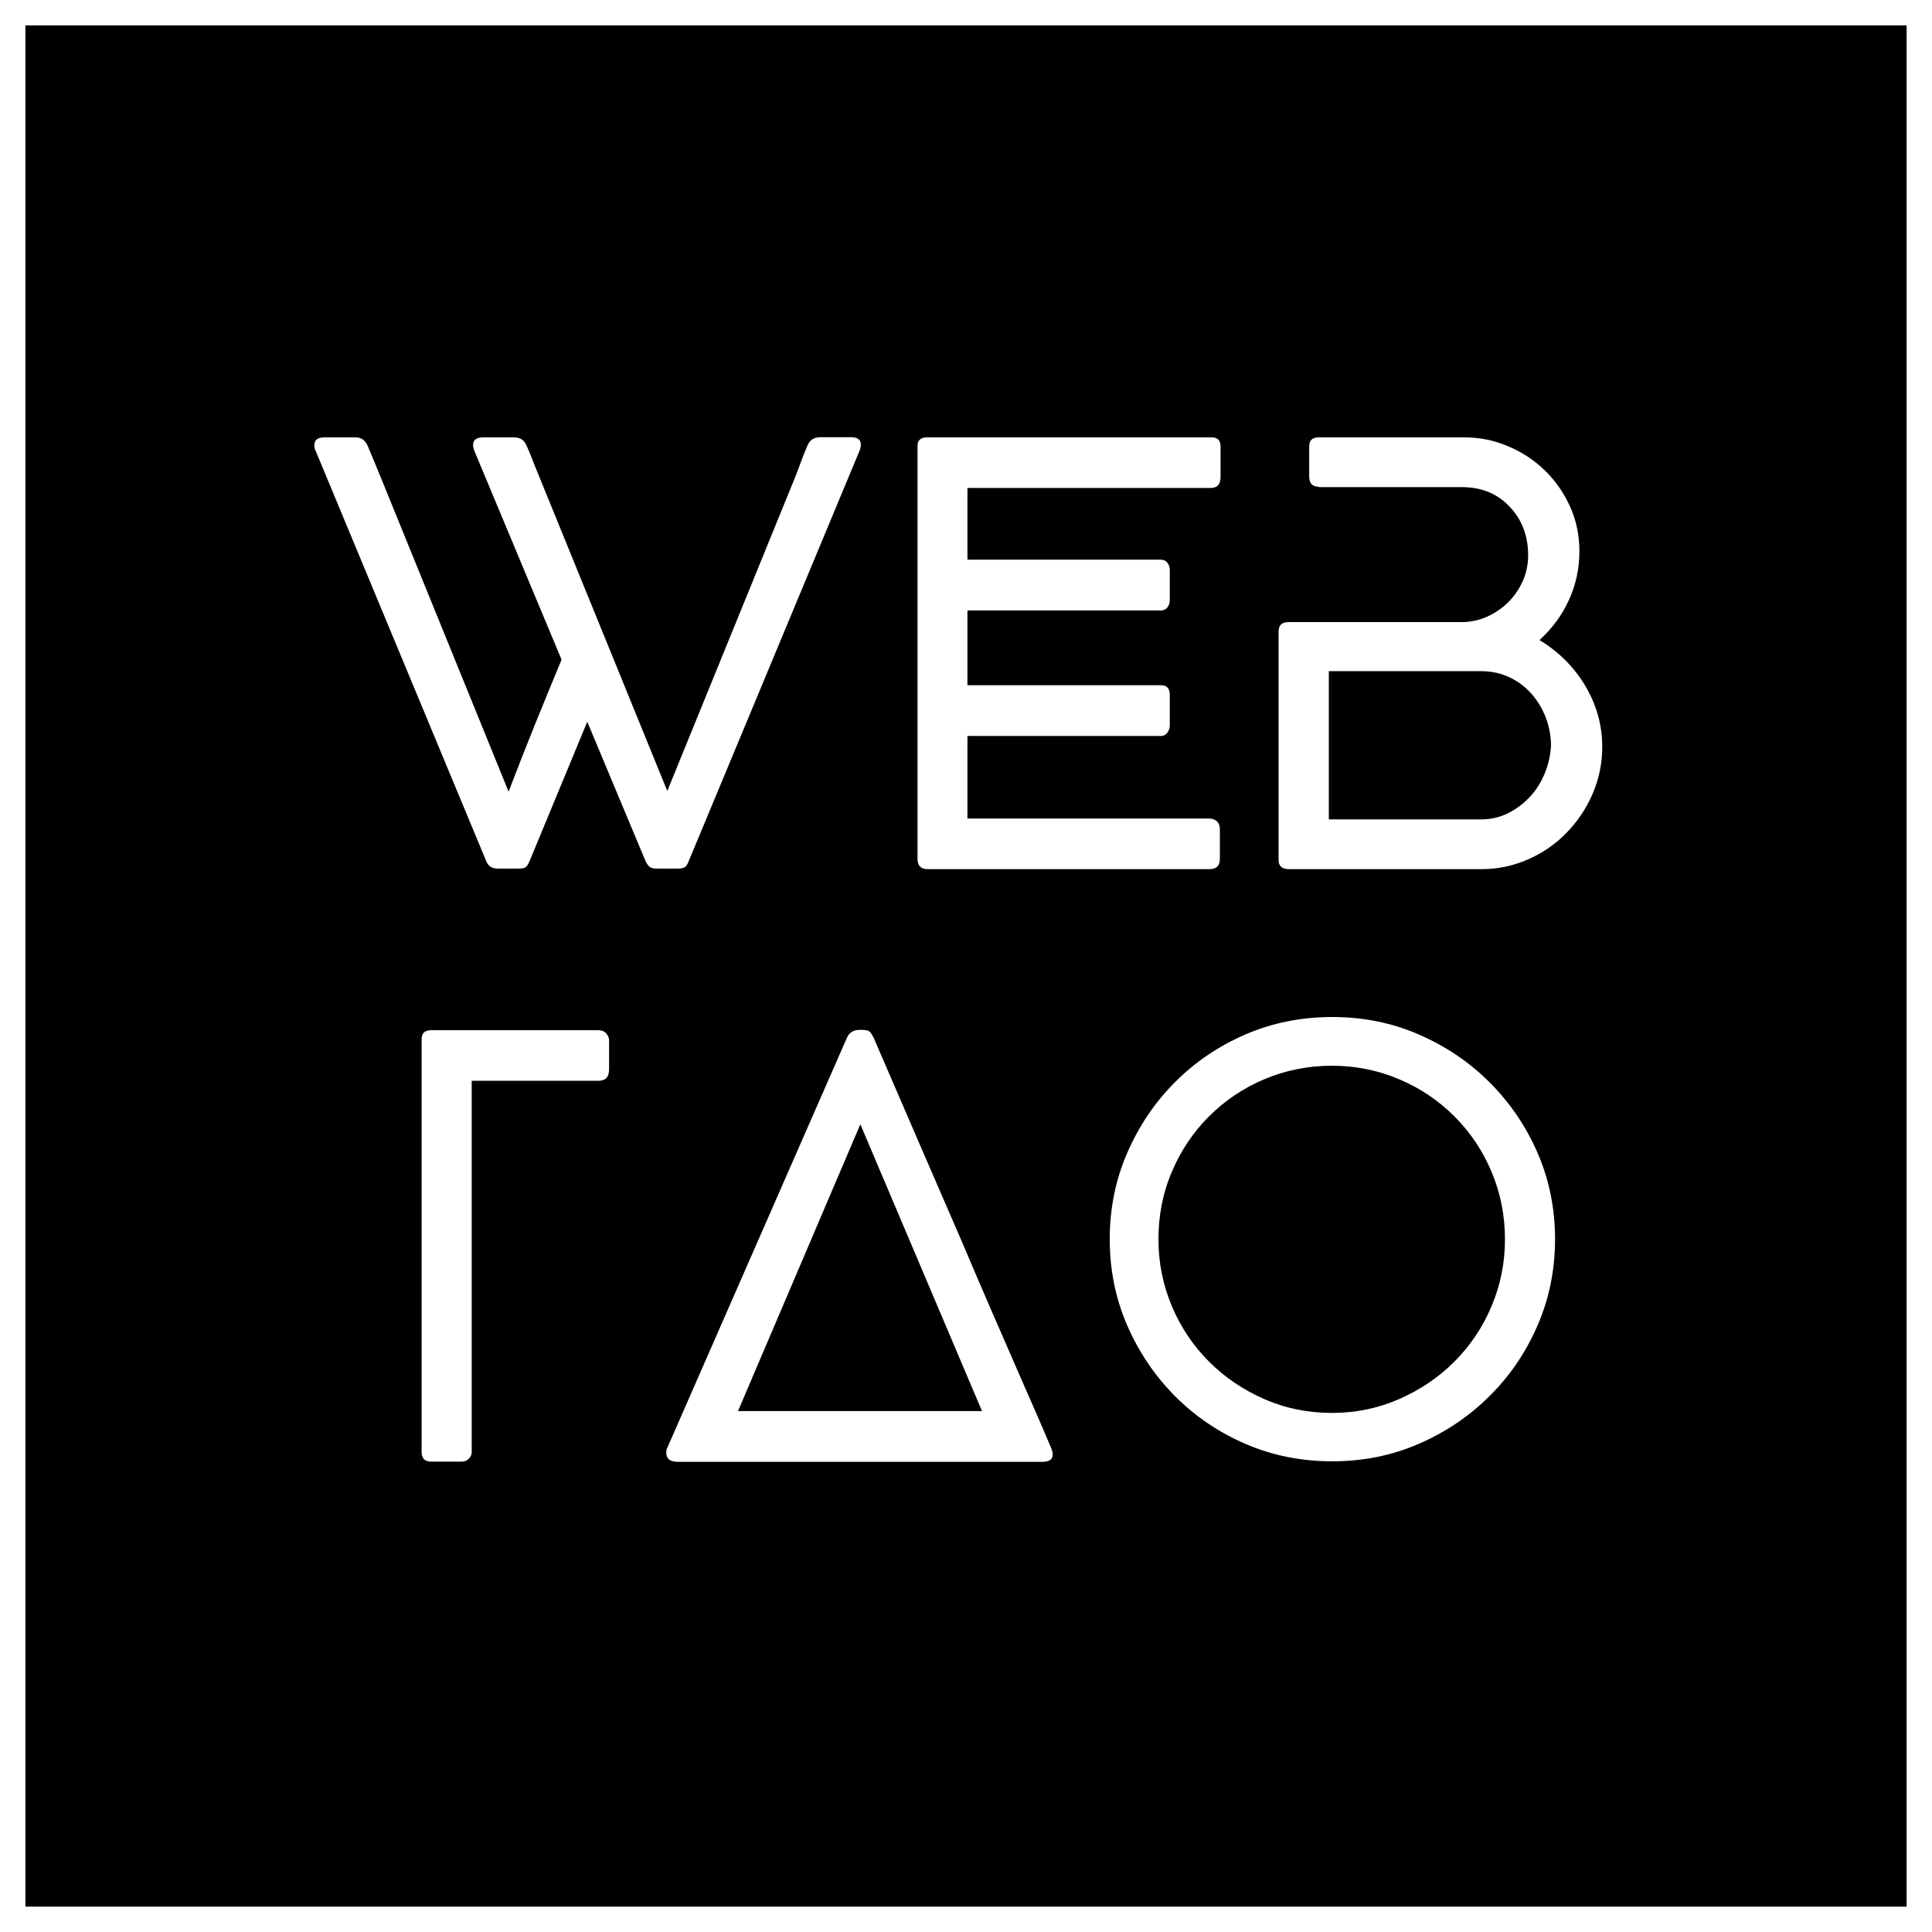 <?xml version="1.0" encoding="utf-8"?>
<!-- Generator: Adobe Illustrator 24.0.1, SVG Export Plug-In . SVG Version: 6.00 Build 0)  -->
<svg version="1.1" id="Calque_1" xmlns="http://www.w3.org/2000/svg" xmlns:xlink="http://www.w3.org/1999/xlink" x="0px" y="0px"
	 viewBox="0 0 114.19 114.19" style="enable-background:new 0 0 114.19 114.19;" xml:space="preserve">
<rect x="0" y="0" width="114.19" height="114.19" fill="#808080" stroke="none"/>
<style type="text/css">
	.st0{display:none;}
	.st1{display:inline;stroke:#FFFFFF;stroke-width:3;stroke-miterlimit:10;}
	.st2{stroke:#FFFFFF;stroke-width:3;stroke-miterlimit:10;}
	.st3{fill:#FFFFFF;}
</style>
<g id="Calque_4" class="st0">
	<circle class="st1" cx="50.19" cy="51.13" r="59.95"/>
</g>
<g id="Calque_2_1_">
	<rect class="st2" width="114.19" height="114.19"/>
</g>
<g id="Calque_3">
	<g>
		<g>
			<path class="st3" d="M34.71,42.66l-3.42,8.26c-0.09,0.21-0.19,0.34-0.28,0.37c-0.1,0.04-0.24,0.05-0.43,0.05h-1.14
				c-0.33,0-0.56-0.13-0.68-0.39L18.65,26.63c-0.05-0.07-0.07-0.18-0.07-0.32c0-0.31,0.2-0.46,0.61-0.46h1.82
				c0.33,0,0.57,0.16,0.71,0.48s0.39,0.92,0.75,1.8l7.59,18.66c0.5-1.31,1.01-2.61,1.53-3.9s1.06-2.59,1.6-3.9l-5.16-12.36
				c-0.05-0.14-0.07-0.25-0.07-0.32c0-0.31,0.2-0.46,0.61-0.46h1.82c0.17,0,0.31,0.04,0.43,0.11s0.22,0.2,0.3,0.37
				c0.08,0.18,0.18,0.41,0.29,0.69c0.11,0.29,0.25,0.65,0.44,1.1l7.59,18.63l7.59-18.63c0.33-0.9,0.57-1.51,0.71-1.82
				s0.39-0.46,0.75-0.46h1.82c0.38,0,0.57,0.15,0.57,0.46c0,0.07-0.02,0.18-0.07,0.32L40.7,50.91c-0.07,0.19-0.15,0.31-0.25,0.36
				s-0.24,0.07-0.43,0.07h-1.14c-0.19,0-0.33-0.02-0.43-0.07s-0.19-0.17-0.29-0.36L34.71,42.66z"/>
			<path class="st3" d="M54.23,50.78V26.35c0-0.33,0.19-0.5,0.56-0.5h16.82c0.36,0,0.53,0.18,0.53,0.54v1.8
				c0,0.43-0.19,0.65-0.57,0.65H57.18v4.24h11.43c0.17,0,0.3,0.06,0.39,0.18s0.14,0.26,0.14,0.43v1.78c0,0.17-0.05,0.31-0.14,0.43
				s-0.23,0.18-0.39,0.18H57.18v4.42h11.43c0.36,0,0.53,0.19,0.53,0.57v1.82c0,0.14-0.05,0.28-0.14,0.41
				c-0.09,0.13-0.23,0.2-0.39,0.2H57.18v4.88h14.28c0.19,0,0.34,0.05,0.46,0.16c0.12,0.11,0.18,0.26,0.18,0.45v1.77
				c0,0.41-0.2,0.61-0.61,0.61H54.78C54.42,51.35,54.23,51.16,54.23,50.78z"/>
			<path class="st3" d="M77.95,28.77c-0.38,0-0.57-0.2-0.57-0.61v-1.78c0-0.36,0.19-0.53,0.57-0.53h8.62c0.88,0,1.73,0.17,2.55,0.52
				c0.82,0.34,1.54,0.81,2.16,1.41c0.62,0.59,1.12,1.3,1.5,2.12s0.57,1.72,0.57,2.69c0,1-0.2,1.95-0.61,2.85
				c-0.4,0.9-0.99,1.7-1.75,2.39c1.14,0.69,2.04,1.59,2.71,2.71c0.66,1.12,1,2.31,1,3.6c0,0.97-0.19,1.9-0.57,2.78
				s-0.9,1.65-1.55,2.31c-0.65,0.67-1.41,1.19-2.28,1.57s-1.78,0.57-2.72,0.57h-11.4c-0.4,0-0.61-0.18-0.61-0.53v-13.5
				c0-0.38,0.19-0.57,0.57-0.57h10.22c0.55,0,1.06-0.11,1.53-0.32s0.89-0.5,1.25-0.85c0.36-0.36,0.64-0.77,0.86-1.25
				c0.21-0.47,0.32-0.98,0.32-1.53c0-1.14-0.36-2.1-1.09-2.87c-0.72-0.77-1.67-1.16-2.83-1.16h-8.45V28.77z M78.52,48.43h9.02
				c0.57,0,1.1-0.12,1.6-0.37s0.93-0.58,1.3-0.98c0.37-0.4,0.66-0.87,0.87-1.39c0.21-0.52,0.33-1.06,0.36-1.6
				c0-0.57-0.1-1.12-0.3-1.66c-0.2-0.53-0.49-1.01-0.85-1.42c-0.37-0.42-0.8-0.74-1.31-0.98c-0.51-0.24-1.06-0.36-1.65-0.36h-9.02
				v8.76H78.52z"/>
		</g>
		<g>
			<path class="st3" d="M36,61.43v1.77c0,0.46-0.21,0.68-0.64,0.68h-7.48v21.94c0,0.14-0.05,0.27-0.16,0.39s-0.26,0.18-0.45,0.18
				h-1.78c-0.38,0-0.57-0.19-0.57-0.57v-24.4c0-0.36,0.19-0.53,0.57-0.53h9.86C35.71,60.89,35.92,61.07,36,61.43z"/>
			<path class="st3" d="M51.63,61.32c1.95,4.51,3.69,8.55,5.24,12.11c0.64,1.52,1.28,3,1.91,4.45s1.19,2.74,1.69,3.88
				c0.59,1.33,1.14,2.59,1.64,3.78c0.05,0.12,0.08,0.21,0.09,0.27s0.02,0.11,0.02,0.16c0,0.29-0.2,0.43-0.61,0.43H40.06
				c-0.45,0-0.68-0.18-0.68-0.53c0-0.14,0.02-0.25,0.07-0.32l10.61-24.22c0.14-0.31,0.39-0.46,0.75-0.46h0.11
				c0.24,0,0.39,0.03,0.46,0.09C51.45,61.01,51.53,61.13,51.63,61.32z M43.62,83.4h14.42l-7.19-16.95L43.62,83.4z"/>
			<path class="st3" d="M78.75,60.11c1.81,0,3.51,0.34,5.1,1.03c1.59,0.69,2.99,1.63,4.19,2.83s2.15,2.59,2.84,4.18
				s1.03,3.29,1.03,5.09s-0.34,3.5-1.03,5.09s-1.63,2.99-2.84,4.18c-1.2,1.2-2.6,2.14-4.19,2.83s-3.29,1.03-5.1,1.03
				c-1.83,0-3.54-0.34-5.14-1.03c-1.59-0.69-2.98-1.63-4.17-2.83s-2.13-2.59-2.82-4.18s-1.03-3.29-1.03-5.09s0.34-3.5,1.03-5.09
				s1.63-2.99,2.82-4.18c1.19-1.2,2.58-2.14,4.17-2.83C75.21,60.45,76.92,60.11,78.75,60.11z M78.73,83.51
				c1.4,0,2.72-0.27,3.97-0.82s2.33-1.28,3.26-2.21s1.66-2.01,2.19-3.26s0.8-2.57,0.8-3.97c0-1.42-0.27-2.76-0.8-4.01
				s-1.26-2.33-2.19-3.26c-0.93-0.93-2.01-1.66-3.26-2.19s-2.57-0.8-3.97-0.8c-1.42,0-2.76,0.27-4.01,0.8s-2.33,1.26-3.26,2.19
				c-0.93,0.93-1.66,2.01-2.19,3.26c-0.54,1.25-0.8,2.58-0.8,4.01c0,1.4,0.27,2.72,0.8,3.97s1.26,2.33,2.19,3.26
				c0.93,0.93,2.01,1.66,3.26,2.21C75.97,83.24,77.31,83.51,78.73,83.51z"/>
		</g>
	</g>
</g>
</svg>
